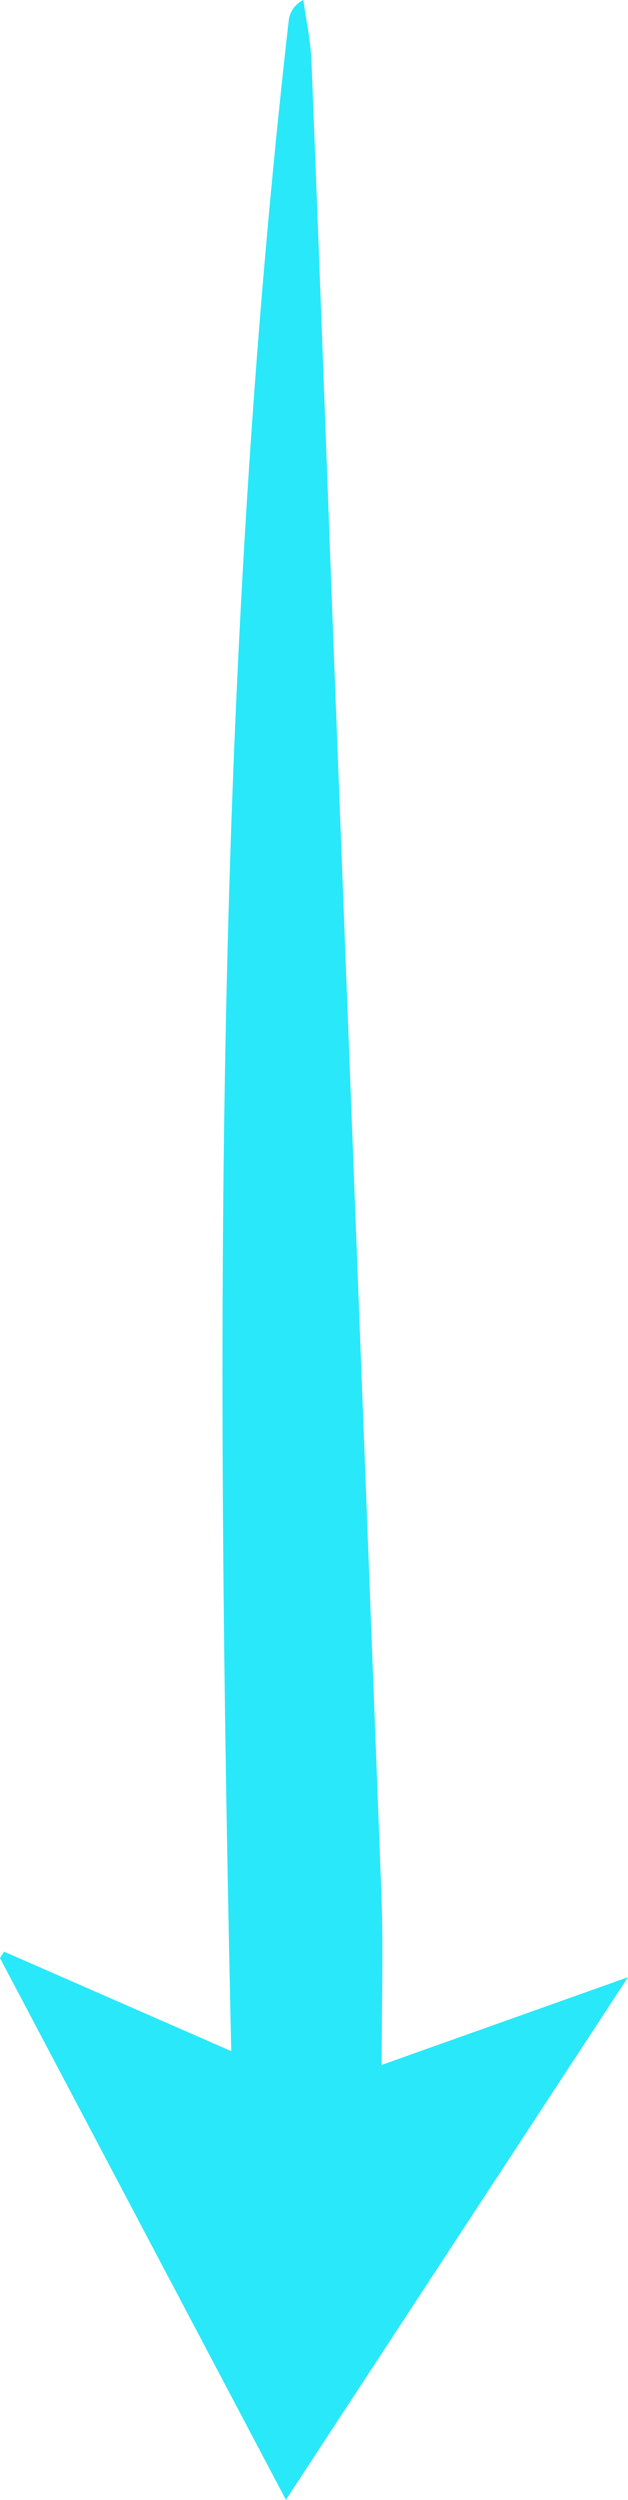 <svg xmlns="http://www.w3.org/2000/svg" xmlns:xlink="http://www.w3.org/1999/xlink" width="11.762" height="46.801" viewBox="0 0 11.762 46.801">
  <defs>
    <clipPath id="clip-path">
      <rect id="Rectangle_216" data-name="Rectangle 216" width="46.801" height="11.762" fill="#29e8f9"/>
    </clipPath>
  </defs>
  <g id="Group_452" data-name="Group 452" transform="translate(11.762) rotate(90)">
    <g id="Group_451" data-name="Group 451" transform="translate(0 0)" clip-path="url(#clip-path)">
      <path id="Path_1308" data-name="Path 1308" d="M38.657,4.61,37.016,0,46.8,6.407,36.658,11.762l-.12-.077L38.4,7.431C25.677,7.71,13,7.79.356,6.351A.493.493,0,0,1,0,6.08c.38-.052.759-.136,1.141-.151,3.525-.141,7.051-.268,10.576-.4q11.866-.456,23.733-.91c1.03-.038,2.062-.005,3.208-.005" transform="translate(0 0)" fill="#29e8f9"/>
    </g>
  </g>
</svg>
